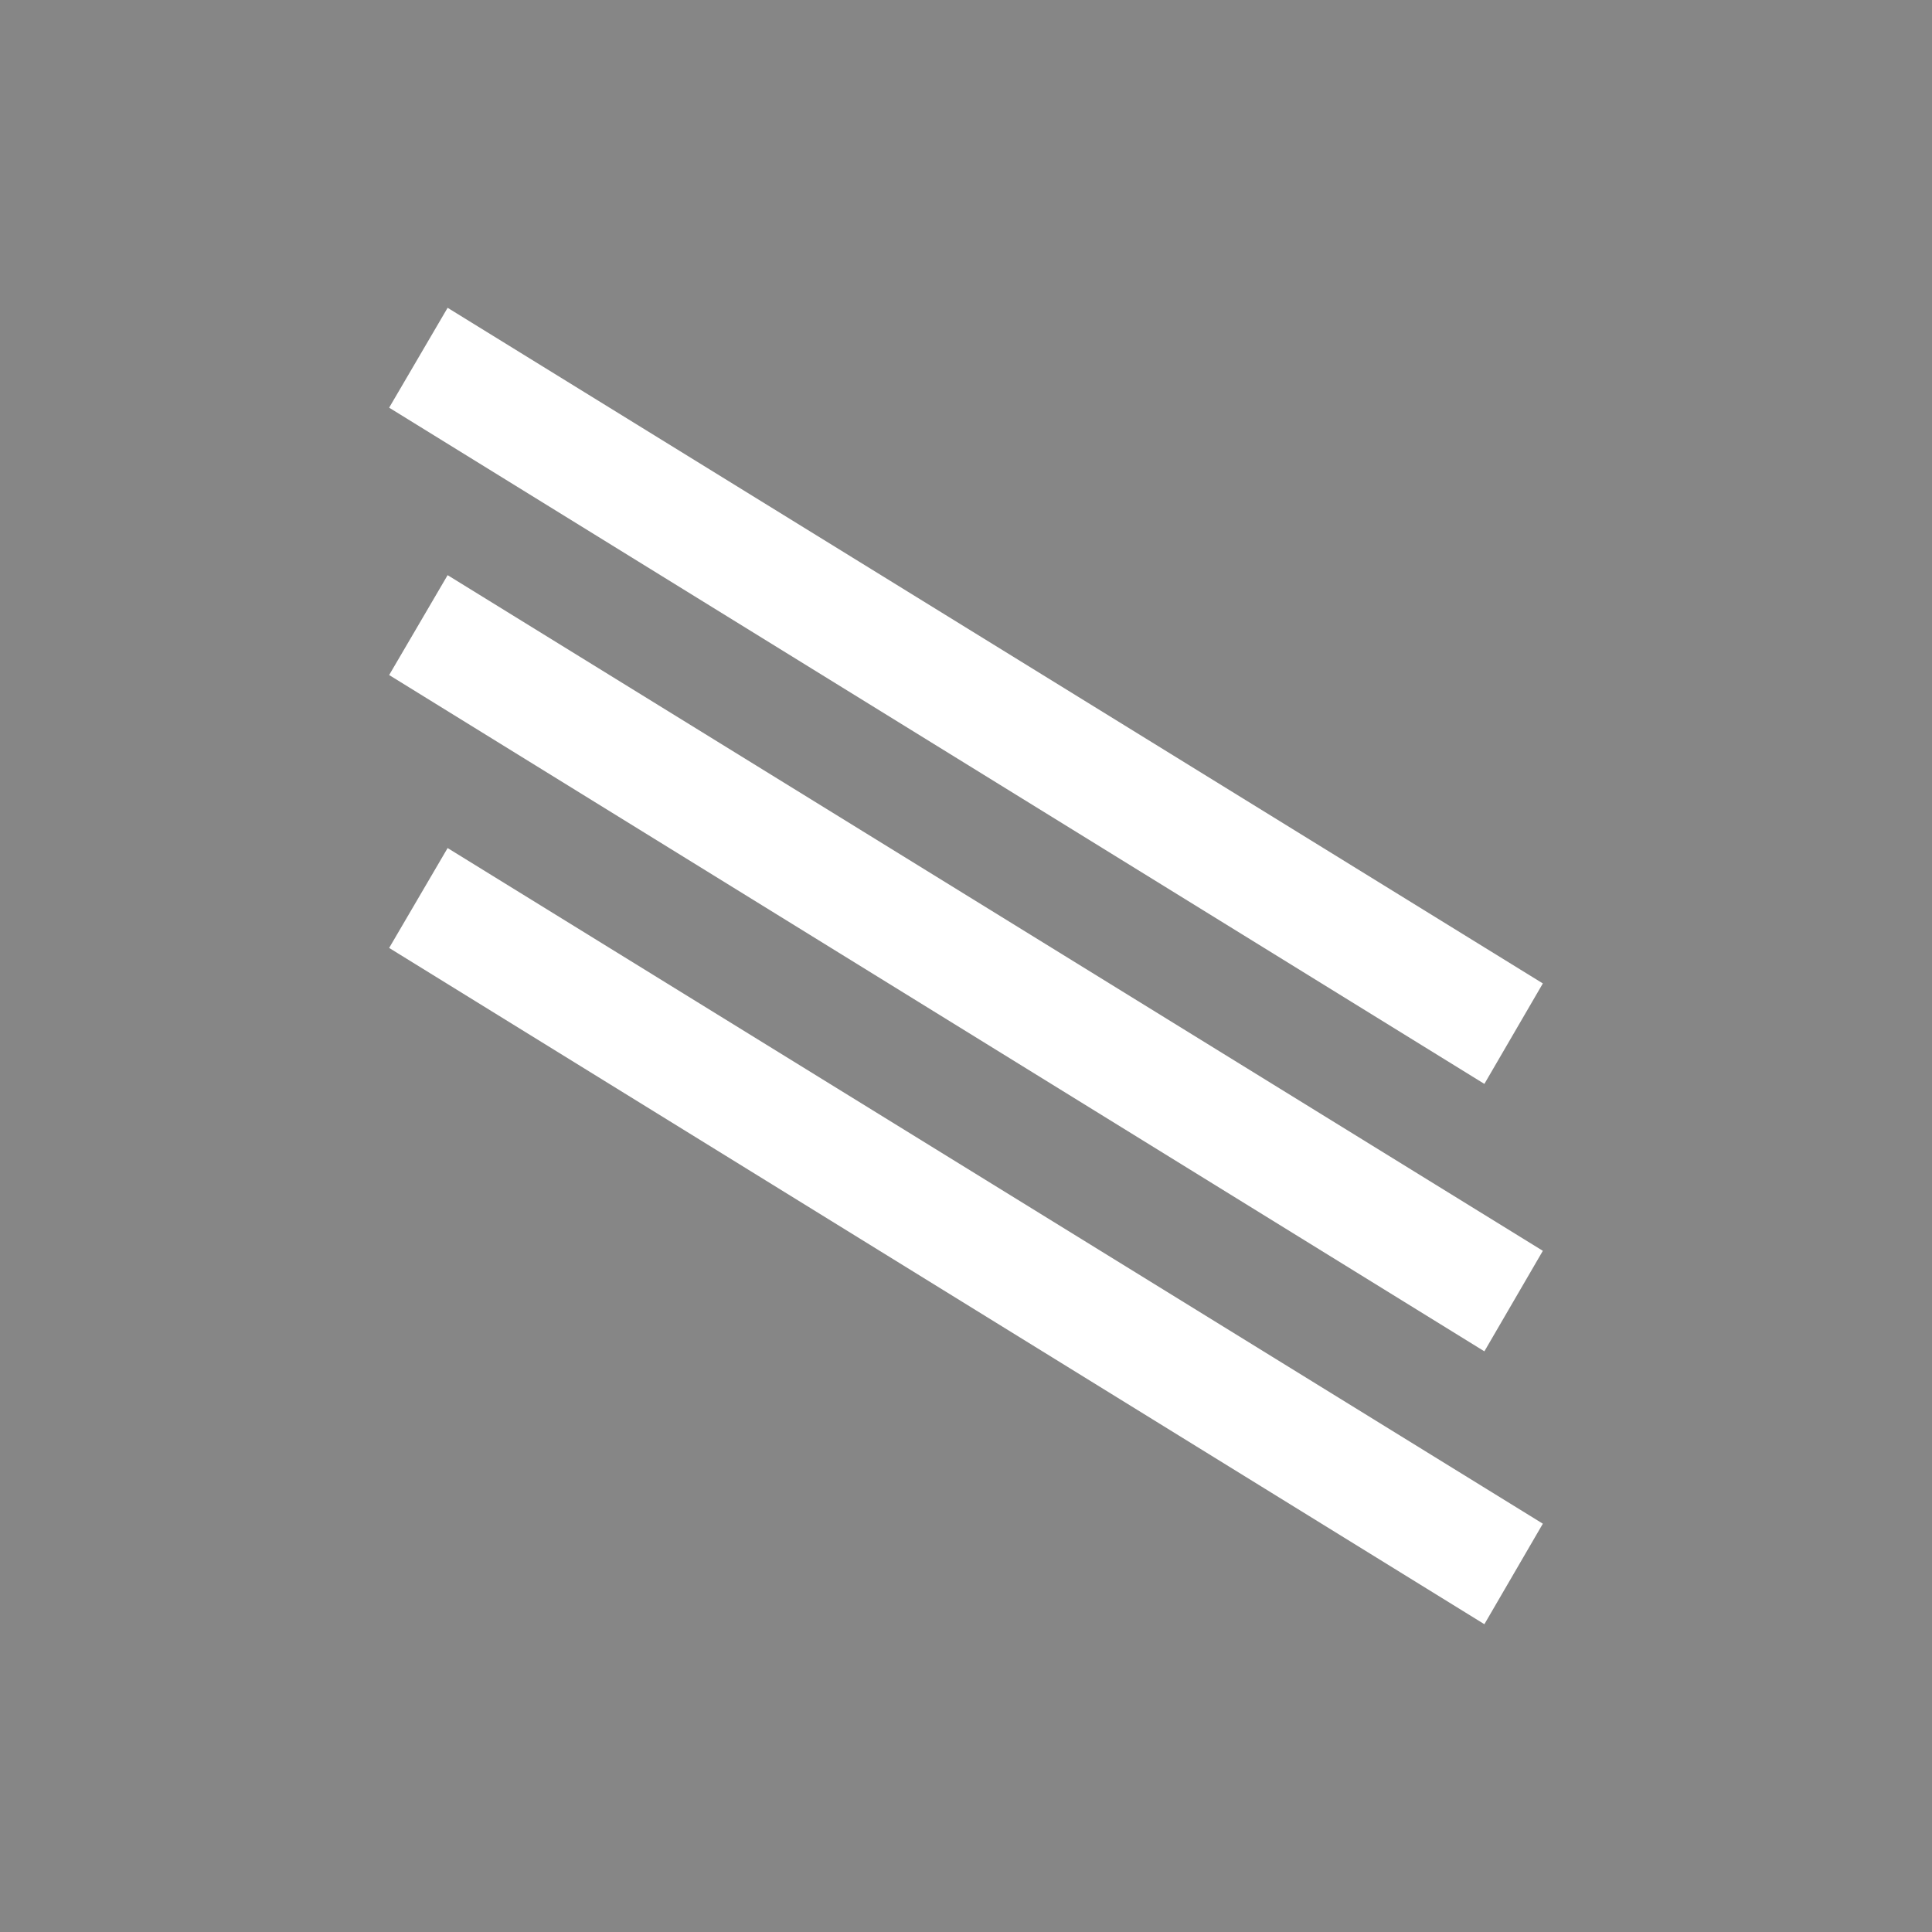 <?xml version="1.0" encoding="utf-8"?>
<!-- Generator: Adobe Illustrator 15.1.0, SVG Export Plug-In . SVG Version: 6.00 Build 0)  -->
<!DOCTYPE svg PUBLIC "-//W3C//DTD SVG 1.1//EN" "http://www.w3.org/Graphics/SVG/1.1/DTD/svg11.dtd">
<svg version="1.1" id="Layer_1" xmlns="http://www.w3.org/2000/svg" xmlns:xlink="http://www.w3.org/1999/xlink" x="0px" y="0px"
	 width="80px" height="80px" viewBox="0 0 80 80" enable-background="new 0 0 80 80" xml:space="preserve">
<rect fill="#FFFFFF" width="80" height="80"/>
<path fill="#868686" d="M0,0v80h80V0H0z M61.465,67.255L16.114,39.252l2.421-4.136l45.351,27.977L61.465,67.255z M61.465,55.956
	L16.114,27.952l2.421-4.136l45.351,27.978L61.465,55.956z M61.465,44.882L16.114,16.881l2.421-4.136l45.351,27.977L61.465,44.882z"
	/>
</svg>

